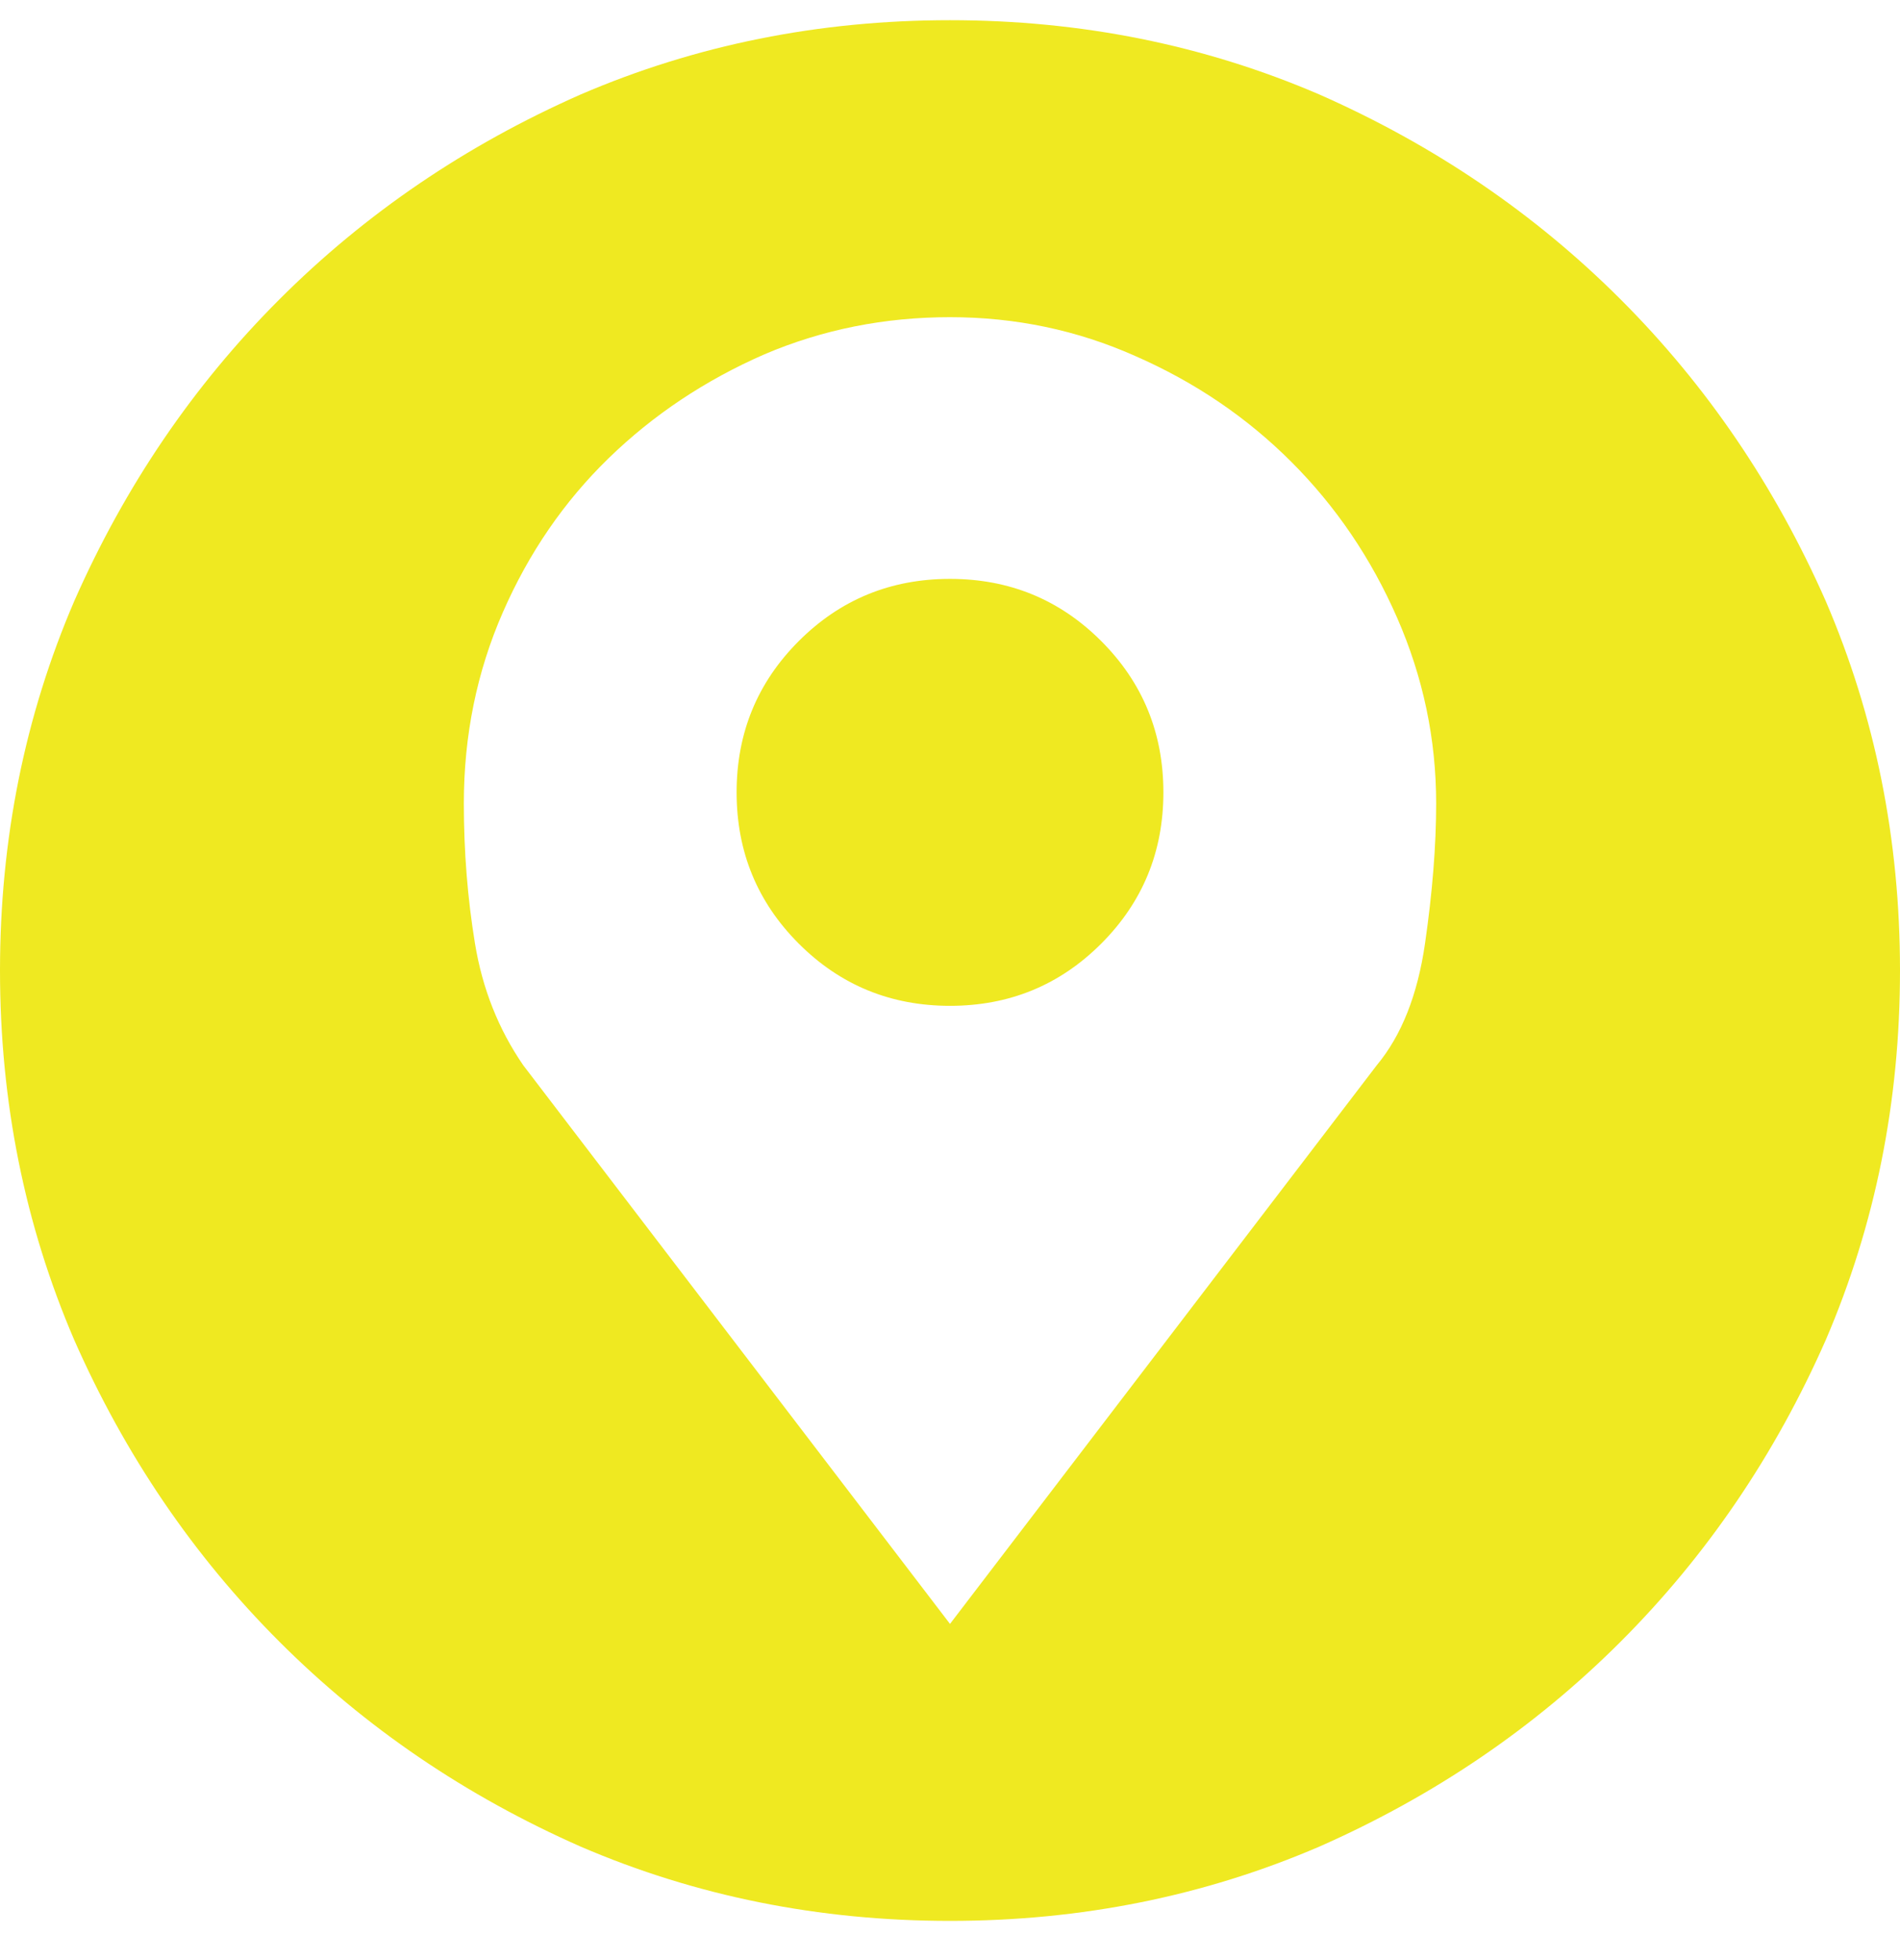 <svg width="32" height="33" viewBox="0 0 32 33" fill="none" xmlns="http://www.w3.org/2000/svg">
<g clip-path="url(#clip0_57_191)">
<path d="M19.594 13.34C19.594 14.34 19.245 15.189 18.547 15.887C17.849 16.585 17 16.934 16 16.934C15 16.934 14.151 16.585 13.453 15.887C12.755 15.189 12.406 14.34 12.406 13.34C12.406 12.34 12.755 11.491 13.453 10.793C14.151 10.095 15 9.746 16 9.746C17 9.746 17.849 10.095 18.547 10.793C19.245 11.491 19.594 12.34 19.594 13.34ZM16 0.34C13.792 0.34 11.719 0.757 9.781 1.59C7.844 2.444 6.151 3.595 4.703 5.043C3.255 6.491 2.104 8.184 1.25 10.121C0.417 12.059 0 14.132 0 16.34C0 18.548 0.417 20.621 1.25 22.559C2.104 24.496 3.255 26.189 4.703 27.637C6.151 29.085 7.844 30.236 9.781 31.09C11.719 31.923 13.792 32.34 16 32.34C18.208 32.34 20.281 31.923 22.219 31.09C24.156 30.236 25.849 29.085 27.297 27.637C28.745 26.189 29.896 24.496 30.75 22.559C31.583 20.621 32 18.548 32 16.34C32 14.132 31.583 12.059 30.75 10.121C29.896 8.184 28.745 6.491 27.297 5.043C25.849 3.595 24.156 2.444 22.219 1.59C20.281 0.757 18.208 0.34 16 0.34ZM23.188 17.934L16 27.34L8.812 17.934C8.396 17.329 8.125 16.647 8 15.887C7.875 15.126 7.812 14.34 7.812 13.527C7.812 12.382 8.031 11.309 8.469 10.309C8.906 9.309 9.5 8.444 10.25 7.715C11 6.986 11.875 6.402 12.875 5.965C13.854 5.548 14.896 5.34 16 5.34C17.104 5.34 18.146 5.559 19.125 5.996C20.125 6.434 21 7.027 21.75 7.777C22.5 8.527 23.094 9.402 23.531 10.402C23.969 11.402 24.188 12.444 24.188 13.527C24.188 14.236 24.125 15.022 24 15.887C23.875 16.751 23.604 17.434 23.188 17.934Z" fill="#EFE921"/>
</g>
<defs>
<clipPath id="clip0_57_191">
<rect width="32" height="32" fill="white" transform="matrix(1 0 0 -1 0 32.34)"/>
</clipPath>
</defs>
</svg>

